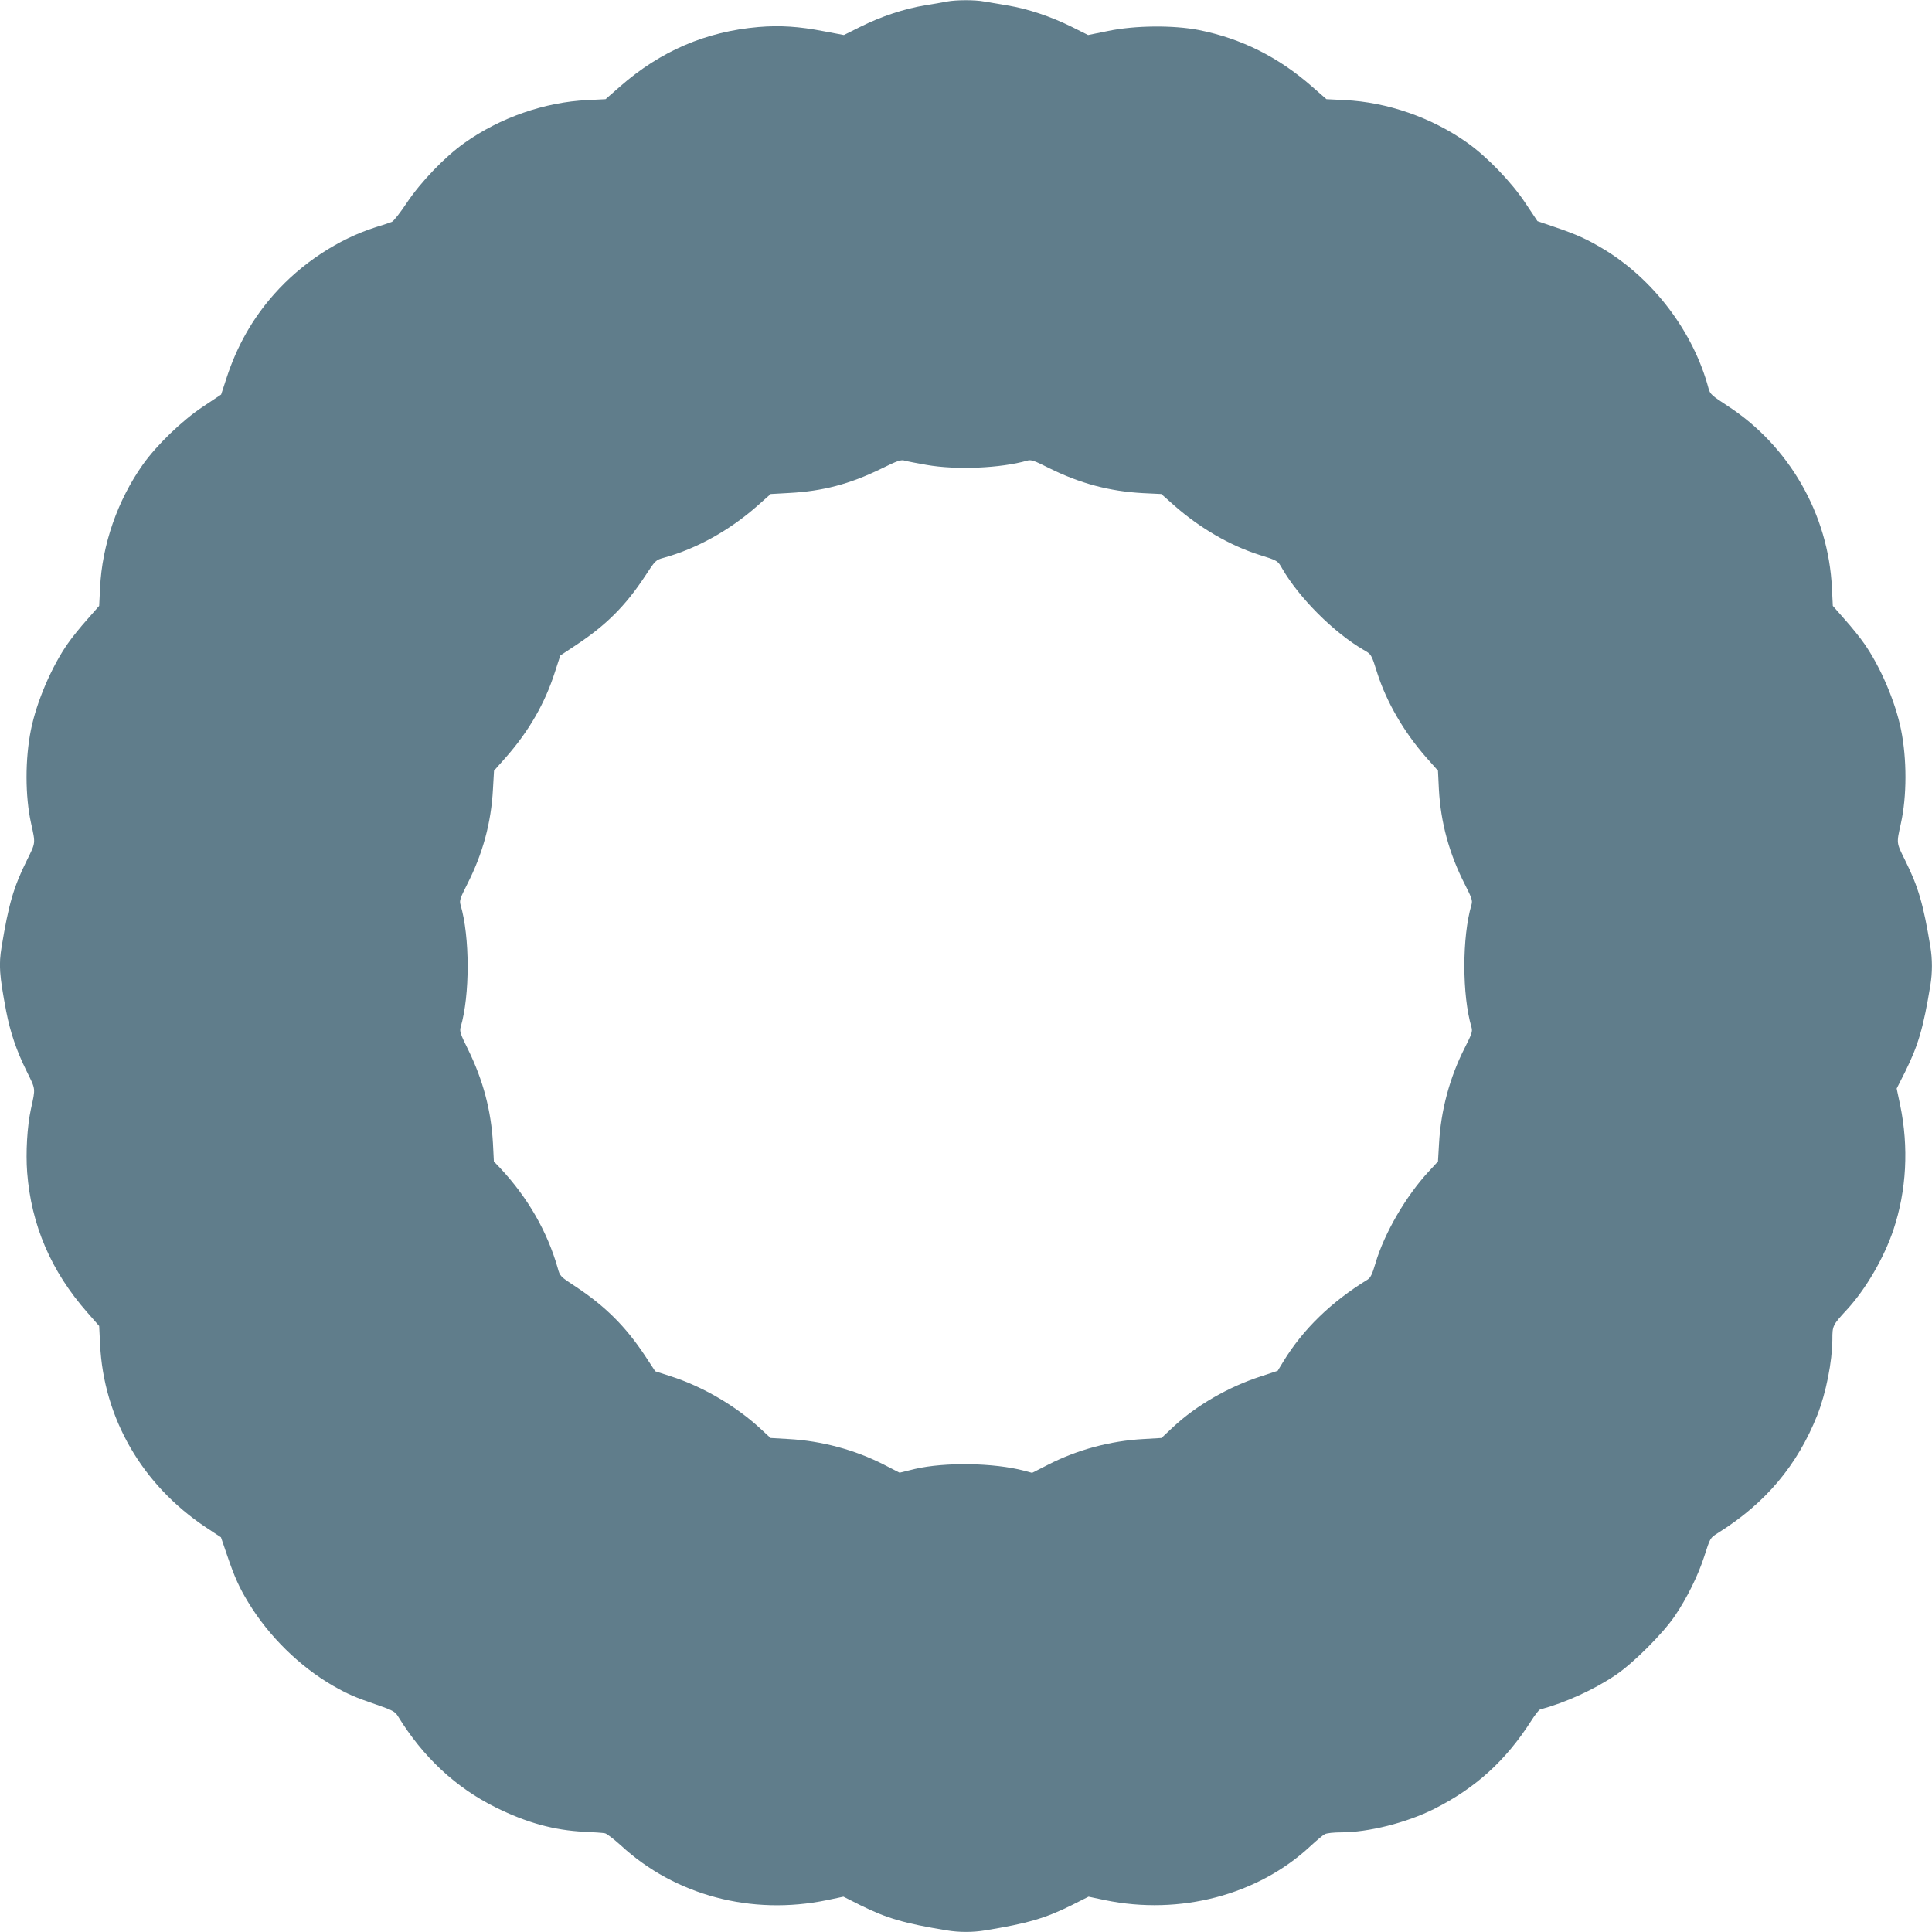 <?xml version="1.0" standalone="no"?>
<!DOCTYPE svg PUBLIC "-//W3C//DTD SVG 20010904//EN"
 "http://www.w3.org/TR/2001/REC-SVG-20010904/DTD/svg10.dtd">
<svg version="1.0" xmlns="http://www.w3.org/2000/svg"
 width="1280pt" height="1280pt" viewBox="0 0 1280 1280"
 preserveAspectRatio="xMidYMid meet">
<g transform="translate(0,1280) scale(0.1,-0.1)"
fill="#607d8b" stroke="none">
<path d="M6275 12790 c-22 -4 -87 -16 -145 -25 -139 -23 -290 -73 -427 -141
l-112 -56 -133 25 c-165 32 -290 40 -433 28 -348 -30 -649 -159 -917 -394
l-96 -84 -119 -6 c-284 -13 -580 -116 -816 -284 -130 -92 -290 -259 -382 -397
-43 -65 -88 -122 -99 -126 -12 -5 -59 -21 -106 -35 -249 -79 -493 -240 -673
-443 -143 -161 -247 -344 -316 -556 l-36 -110 -120 -80 c-140 -93 -306 -254
-398 -383 -168 -237 -271 -532 -284 -818 l-6 -119 -80 -91 c-44 -49 -102 -121
-128 -159 -106 -151 -206 -383 -244 -571 -39 -193 -39 -440 1 -620 30 -137 31
-125 -29 -247 -87 -175 -120 -290 -166 -569 -20 -121 -16 -185 30 -429 27
-139 68 -261 136 -398 60 -122 59 -108 28 -249 -25 -116 -35 -288 -25 -421 27
-348 158 -654 398 -927 l79 -90 6 -120 c23 -491 278 -932 701 -1214 l100 -66
41 -120 c49 -144 80 -213 141 -313 135 -222 338 -422 561 -551 95 -54 144 -76
288 -125 105 -36 122 -46 140 -74 167 -273 385 -476 650 -607 206 -102 386
-151 585 -161 63 -3 125 -7 138 -10 12 -2 59 -39 105 -80 359 -332 866 -466
1366 -363 l109 23 113 -57 c176 -87 291 -120 570 -166 84 -14 174 -14 258 0
279 46 394 79 570 166 l113 57 109 -23 c496 -102 1012 33 1360 357 41 38 84
74 96 80 12 7 60 12 106 12 183 0 434 63 618 155 274 138 474 319 643 583 25
40 52 74 59 76 170 46 357 131 502 229 118 80 312 274 392 392 80 118 153 267
193 390 42 130 39 125 94 160 313 196 524 447 656 779 58 147 99 355 100 501
0 92 1 95 98 200 124 135 245 343 307 529 86 258 102 545 44 825 l-23 109 57
113 c87 176 120 291 166 570 14 84 14 174 0 258 -46 279 -79 394 -166 569 -60
122 -59 110 -29 247 40 180 40 427 1 620 -38 188 -138 420 -244 571 -26 38
-84 110 -128 159 l-80 91 -6 119 c-23 488 -284 942 -693 1207 -103 67 -114 77
-124 113 -100 377 -369 731 -705 930 -105 62 -166 90 -309 139 l-120 41 -80
120 c-93 140 -254 306 -383 398 -236 168 -532 271 -816 284 l-119 6 -96 84
c-222 195 -468 318 -749 374 -169 33 -423 31 -601 -6 l-133 -27 -112 56 c-136
67 -288 118 -422 140 -55 9 -124 21 -154 26 -63 12 -188 11 -246 0z m-137
-3070 c198 -35 492 -22 667 28 26 8 46 1 145 -49 205 -102 400 -154 621 -166
l123 -6 89 -79 c168 -147 364 -261 557 -323 125 -39 125 -39 155 -92 112 -194
341 -423 538 -538 53 -30 53 -30 92 -155 62 -193 176 -389 323 -557 l79 -89 6
-123 c12 -220 68 -427 172 -630 46 -91 52 -107 44 -135 -63 -213 -63 -599 0
-812 8 -28 2 -44 -45 -137 -99 -194 -158 -413 -170 -633 l-7 -119 -60 -65
c-151 -162 -295 -409 -354 -609 -21 -72 -33 -97 -53 -109 -242 -149 -426 -328
-556 -540 l-39 -64 -115 -38 c-212 -69 -423 -191 -575 -332 l-80 -75 -119 -7
c-220 -12 -439 -71 -632 -170 l-106 -54 -52 14 c-201 53 -525 58 -724 12
l-102 -25 -105 54 c-192 98 -412 157 -631 169 l-119 7 -65 60 c-161 150 -386
282 -597 349 l-102 33 -69 105 c-127 191 -260 324 -454 453 -107 70 -108 71
-123 126 -69 241 -197 465 -380 661 l-43 45 -6 119 c-12 218 -65 418 -164 621
-52 104 -58 123 -50 150 62 211 62 599 -1 811 -8 28 -2 44 44 135 103 202 159
406 171 631 l7 122 79 89 c152 173 258 357 324 563 l36 111 107 71 c195 129
325 258 454 454 70 107 71 108 126 123 219 61 434 181 618 343 l89 79 124 7
c221 12 398 58 607 160 110 54 132 62 158 54 17 -5 81 -17 143 -28z"/>
</g>
</svg>
